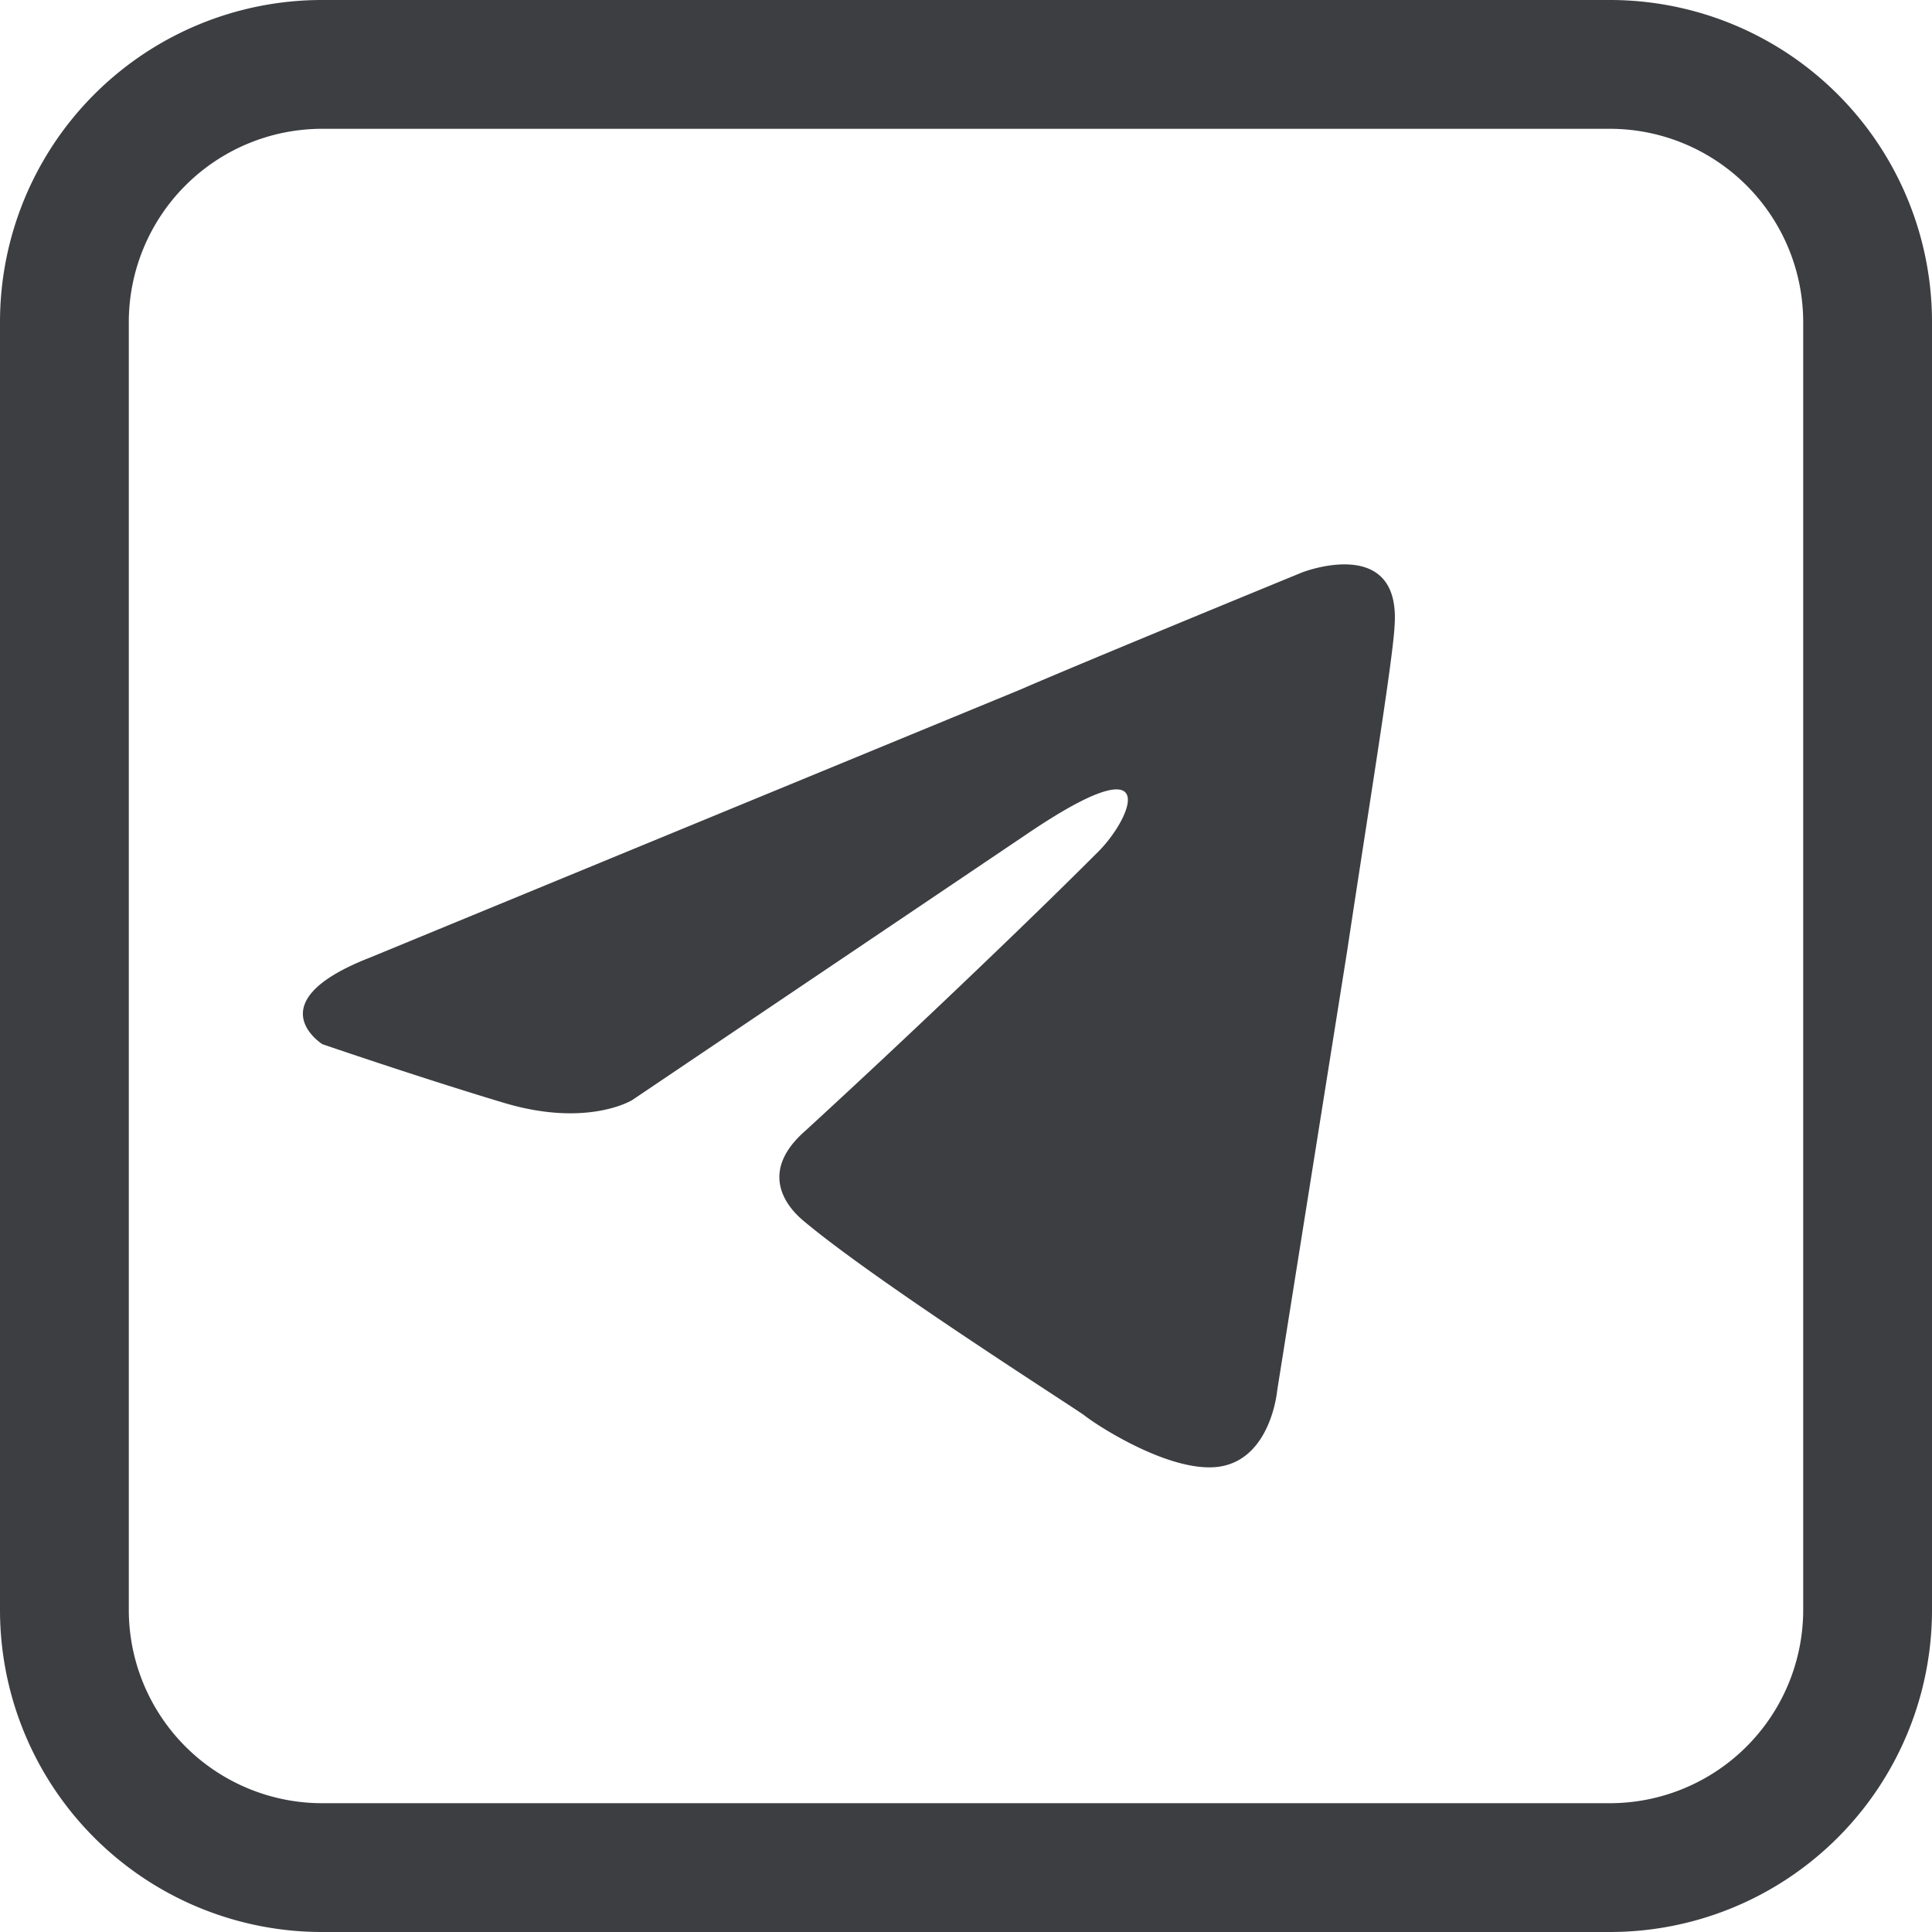 <svg data-name="Group 6603" xmlns="http://www.w3.org/2000/svg" width="60" height="60" viewBox="0 0 60 60">
    <defs>
        <clipPath id="3pahn4an1a">
            <path data-name="Rectangle 972" style="fill:none" d="M0 0h60v60H0z"/>
        </clipPath>
    </defs>
    <g data-name="Group 5044" style="clip-path:url(#3pahn4an1a)">
        <path data-name="Path 570" d="M43.306 19.509c-.086 1.214-.78 5.462-1.474 10.057l-2.167 13.613s-.174 1.994-1.648 2.341-3.9-1.214-4.335-1.56c-.347-.261-6.5-4.162-8.757-6.07-.607-.52-1.3-1.561.087-2.774 3.121-2.862 6.849-6.417 9.1-8.671 1.04-1.04 2.081-3.468-2.255-.52l-12.221 8.237s-1.387.867-3.989.087-5.635-1.821-5.635-1.821-2.081-1.3 1.474-2.688l20.2-8.324c1.994-.867 8.757-3.641 8.757-3.641s3.121-1.214 2.861 1.734M60 10v40a10 10 0 0 1-10 10H10A10 10 0 0 1 0 50V10A10 10 0 0 1 10 0h40a10 10 0 0 1 10 10m-4 0a6.007 6.007 0 0 0-6-6H10a6.007 6.007 0 0 0-6 6v40a6.007 6.007 0 0 0 6 6h40a6.007 6.007 0 0 0 6-6z" style="fill:#3c3e42"/>
    </g>
</svg>
